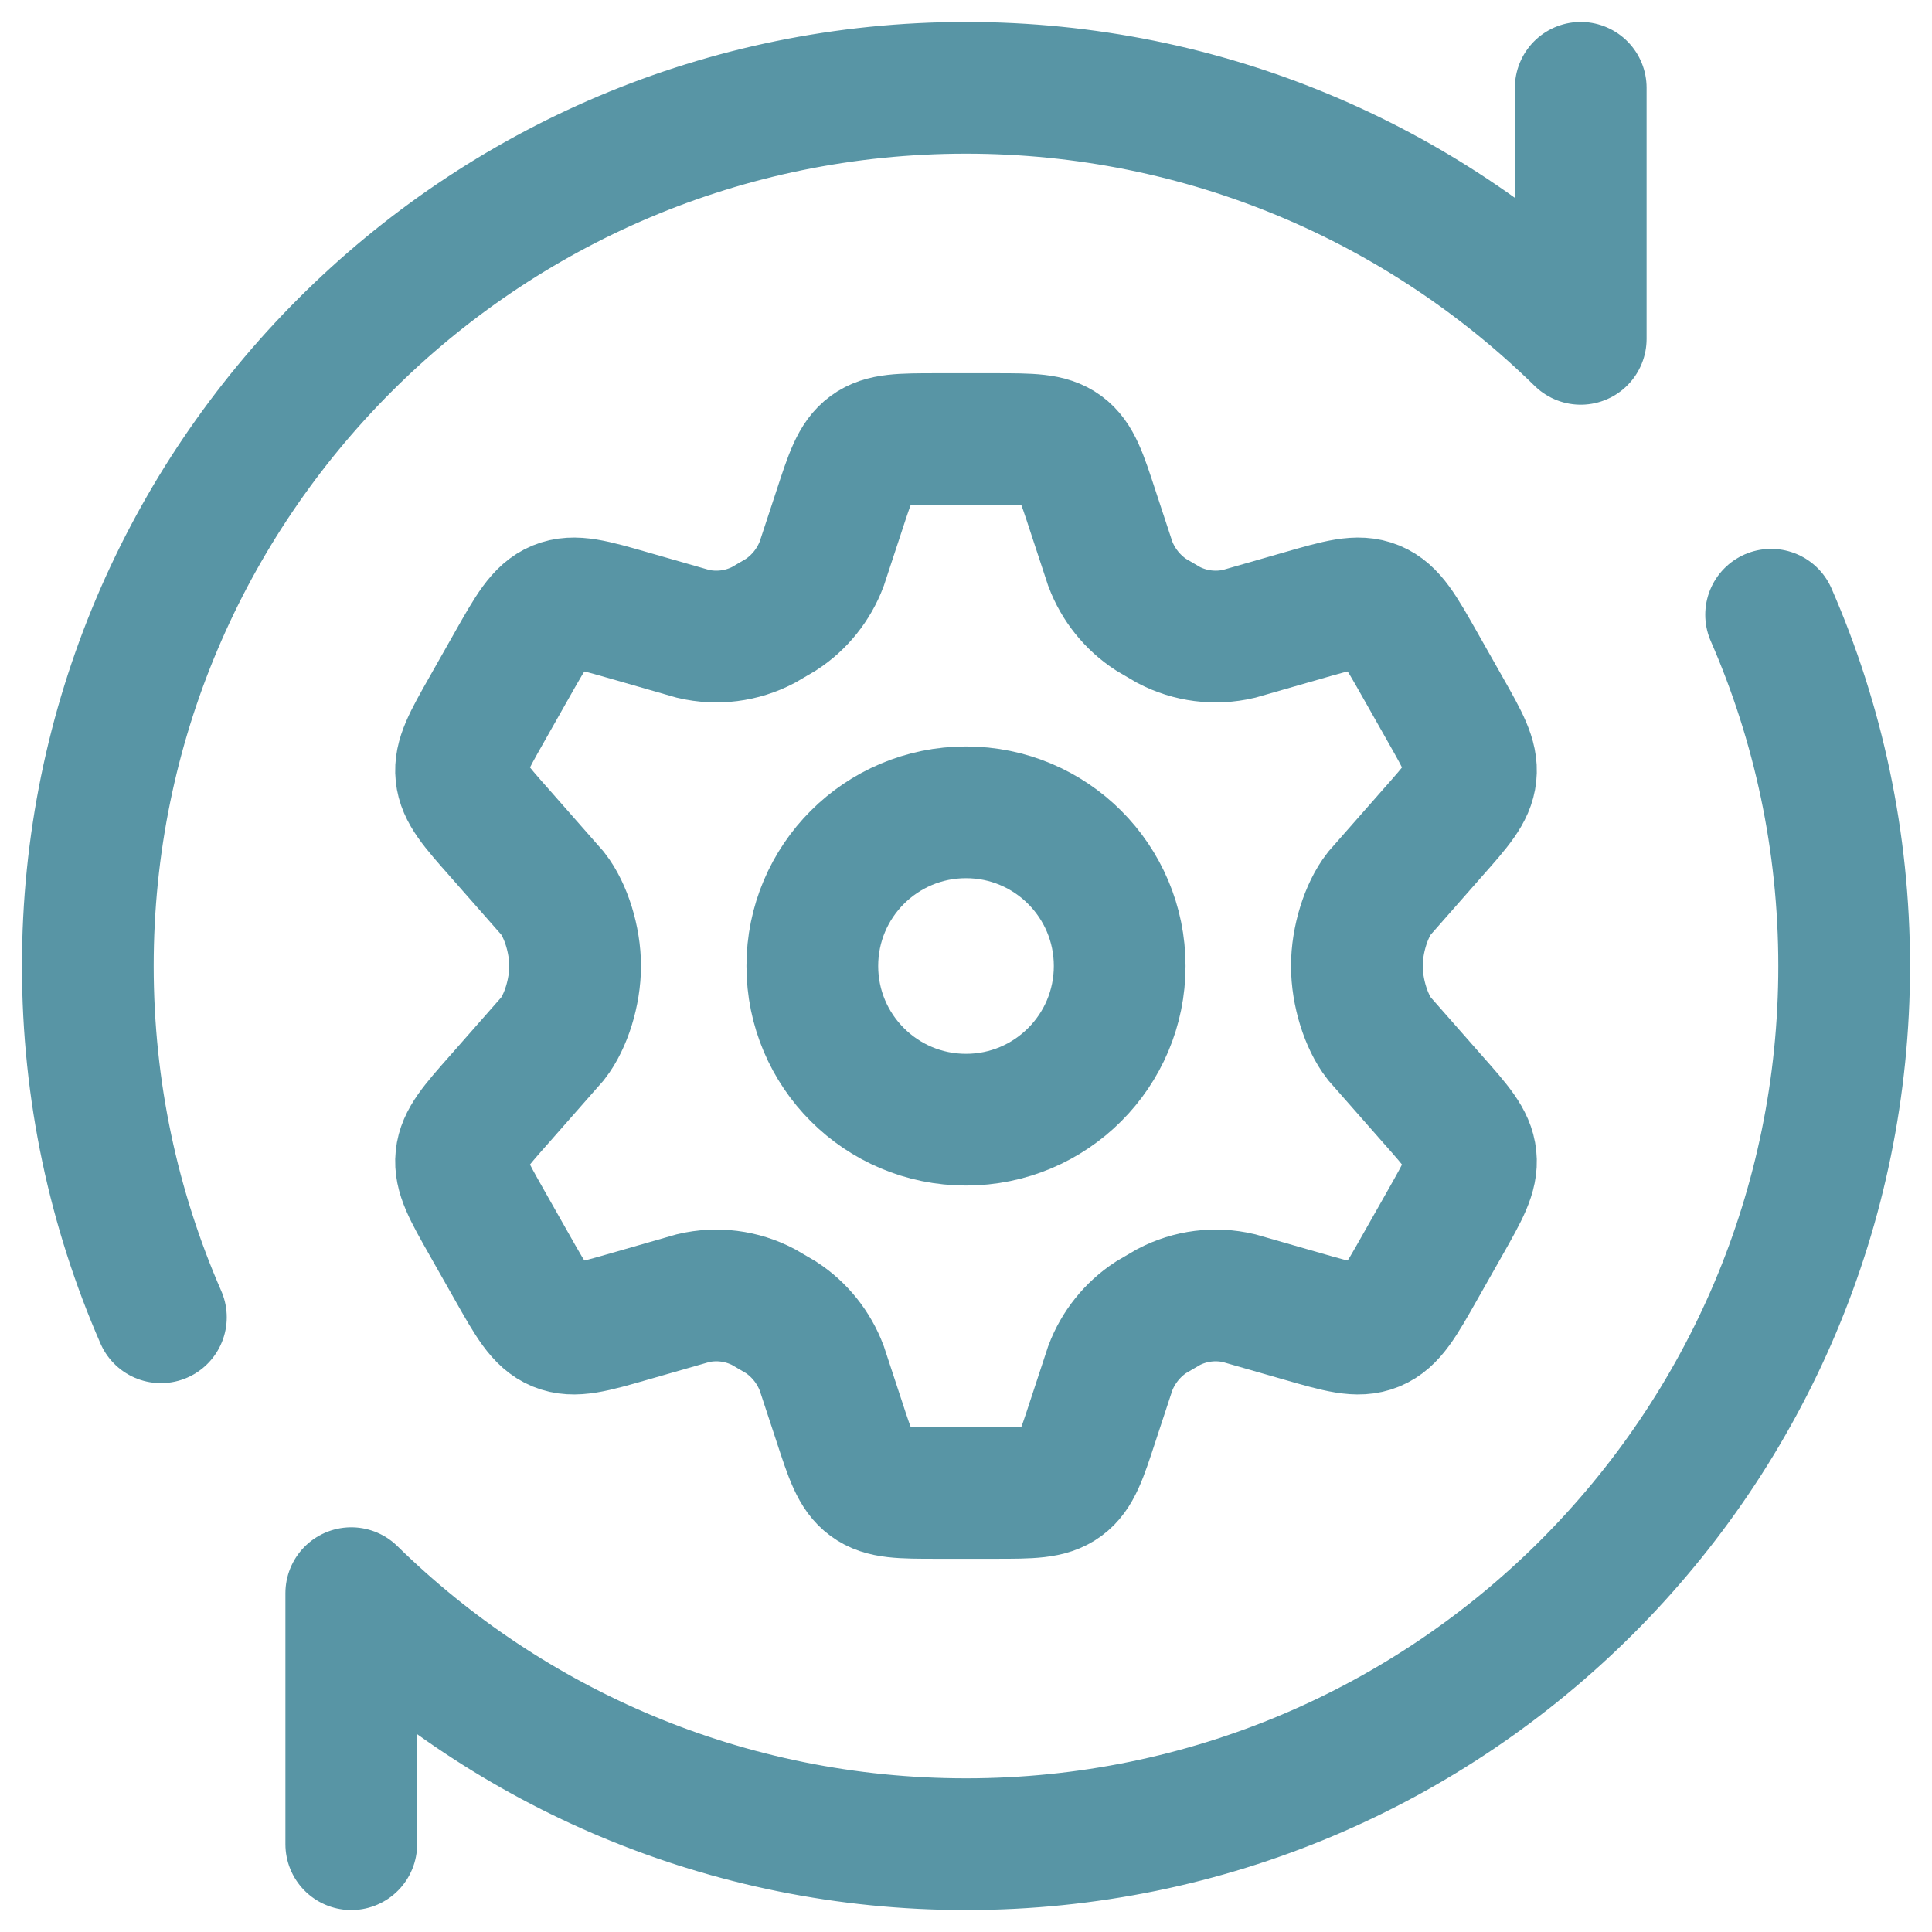 <svg width="44" height="44" viewBox="0 0 44 44" fill="none" xmlns="http://www.w3.org/2000/svg">
<path d="M32.916 16.16L32.334 15.132C31.894 14.355 31.674 13.966 31.299 13.811C30.924 13.656 30.501 13.779 29.653 14.023L28.214 14.436C27.673 14.562 27.106 14.491 26.612 14.232L26.215 13.999C25.791 13.723 25.465 13.316 25.285 12.838L24.891 11.641C24.632 10.849 24.503 10.453 24.194 10.226C23.886 10 23.476 10 22.657 10H21.343C20.524 10 20.114 10 19.806 10.226C19.497 10.453 19.368 10.849 19.109 11.641L18.715 12.838C18.535 13.316 18.209 13.723 17.785 13.999L17.388 14.232C16.894 14.491 16.327 14.562 15.786 14.436L14.347 14.023C13.499 13.779 13.076 13.656 12.701 13.811C12.326 13.966 12.106 14.355 11.666 15.132L11.084 16.16C10.671 16.889 10.465 17.253 10.505 17.641C10.545 18.029 10.821 18.342 11.374 18.967L12.59 20.35C12.887 20.733 13.098 21.4 13.098 22C13.098 22.6 12.887 23.267 12.59 23.65L11.374 25.033L11.374 25.033C10.821 25.658 10.545 25.971 10.505 26.359C10.465 26.747 10.671 27.111 11.084 27.84L11.666 28.867C12.106 29.645 12.326 30.034 12.701 30.189C13.076 30.344 13.499 30.221 14.347 29.977L15.786 29.564C16.327 29.437 16.894 29.509 17.388 29.768L17.786 30.001C18.209 30.277 18.535 30.684 18.715 31.162L19.109 32.359C19.368 33.151 19.497 33.547 19.806 33.773C20.114 34 20.524 34 21.343 34H22.657C23.476 34 23.886 34 24.194 33.773C24.503 33.547 24.632 33.151 24.891 32.359L25.285 31.162C25.465 30.684 25.791 30.277 26.214 30.001L26.612 29.768C27.106 29.509 27.673 29.437 28.214 29.564L29.653 29.977C30.501 30.221 30.924 30.344 31.299 30.189C31.674 30.034 31.894 29.645 32.334 28.867L32.334 28.867L32.916 27.84C33.329 27.111 33.535 26.747 33.495 26.359C33.455 25.971 33.179 25.658 32.626 25.033L31.41 23.65C31.113 23.267 30.902 22.6 30.902 22C30.902 21.4 31.113 20.733 31.41 20.35L32.626 18.967C33.179 18.342 33.455 18.029 33.495 17.641C33.535 17.253 33.329 16.889 32.916 16.16Z" stroke="#5895A5" stroke-width="3" stroke-linecap="round"/>
<circle cx="22" cy="22" r="3.5" stroke="#5895A5" stroke-width="3"/>
<path d="M36 2V7.717C32.392 4.181 27.451 2 22 2C10.954 2 2 10.954 2 22C2 24.844 2.594 27.55 3.664 30M8 42V36.283C11.607 39.819 16.549 42 22 42C33.046 42 42 33.046 42 22C42 19.156 41.406 16.45 40.336 14" stroke="#5895A5" stroke-width="3" stroke-linecap="round" stroke-linejoin="round"/>
</svg>
